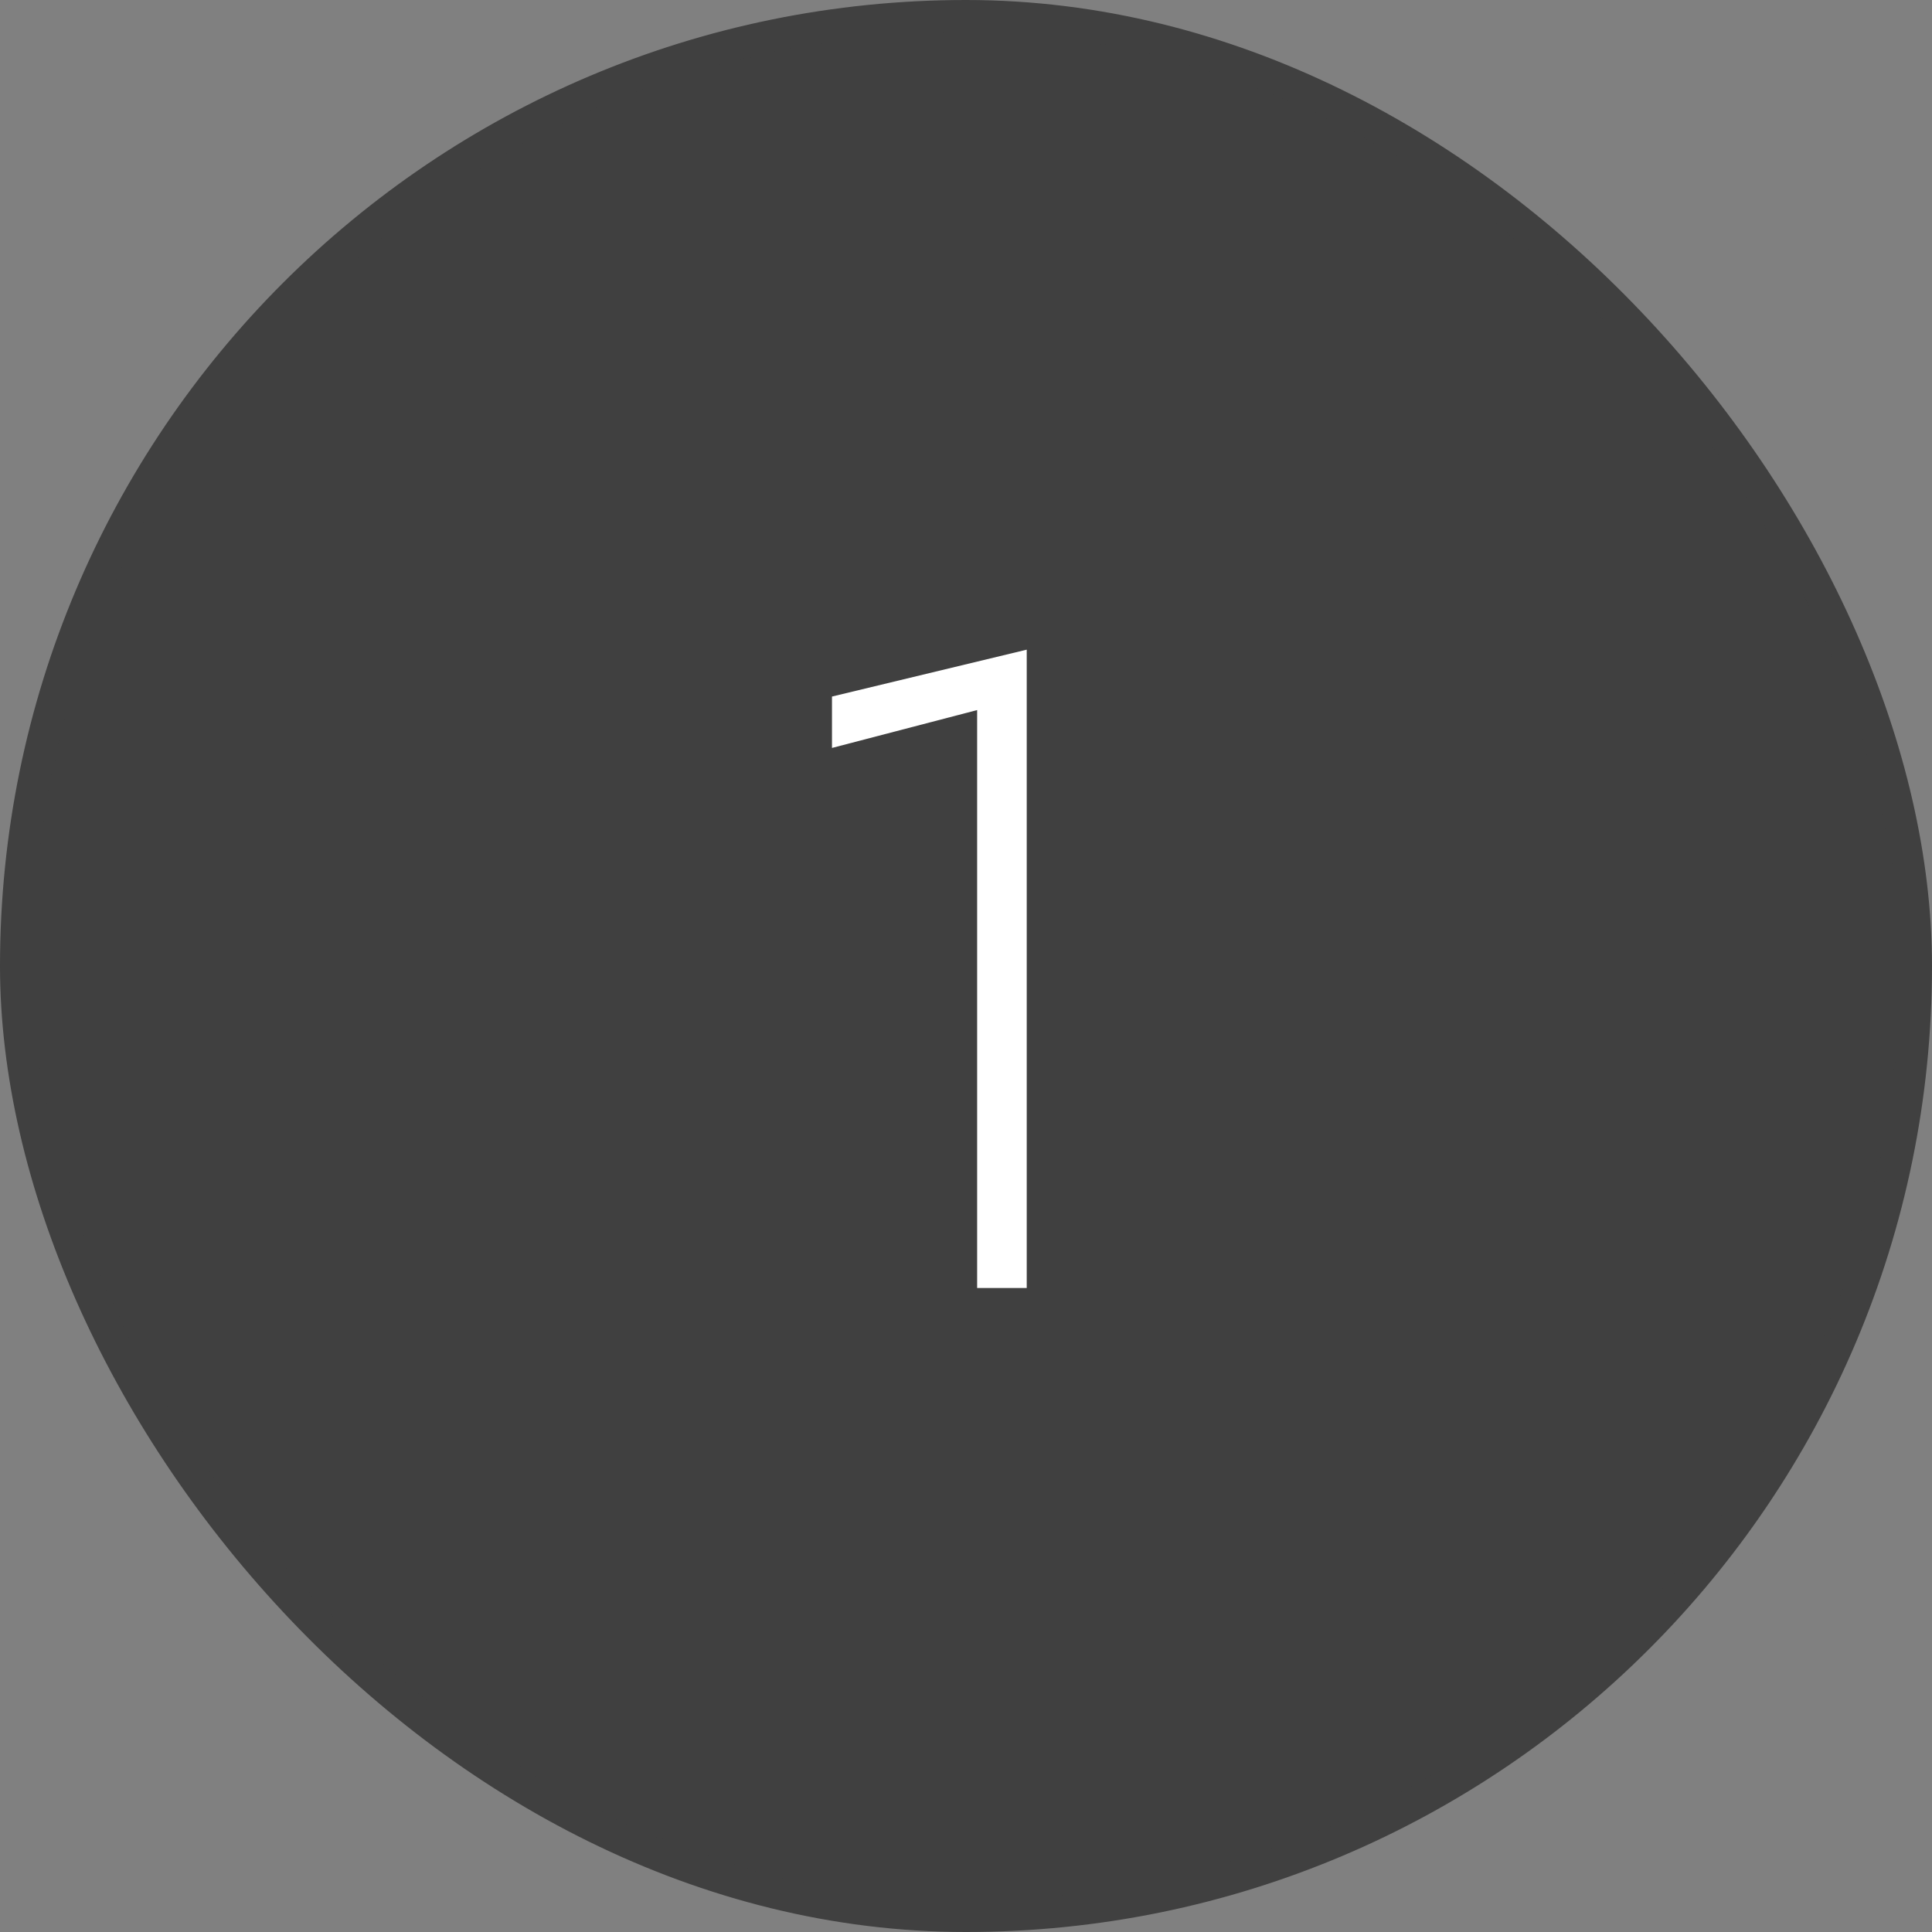 <?xml version="1.0" encoding="UTF-8"?> <svg xmlns="http://www.w3.org/2000/svg" width="60" height="60" viewBox="0 0 60 60" fill="none"><rect x="0" y="0" width="60" height="60" fill="#808080" stroke="none"/><rect x="0.5" y="0.5" width="59" height="59" rx="29.5" fill="#404040" stroke="#404040"></rect><path d="M25.838 23.228V21.632L31.886 20.176V40H30.346V22.052L25.838 23.228Z" fill="white"></path></svg> 